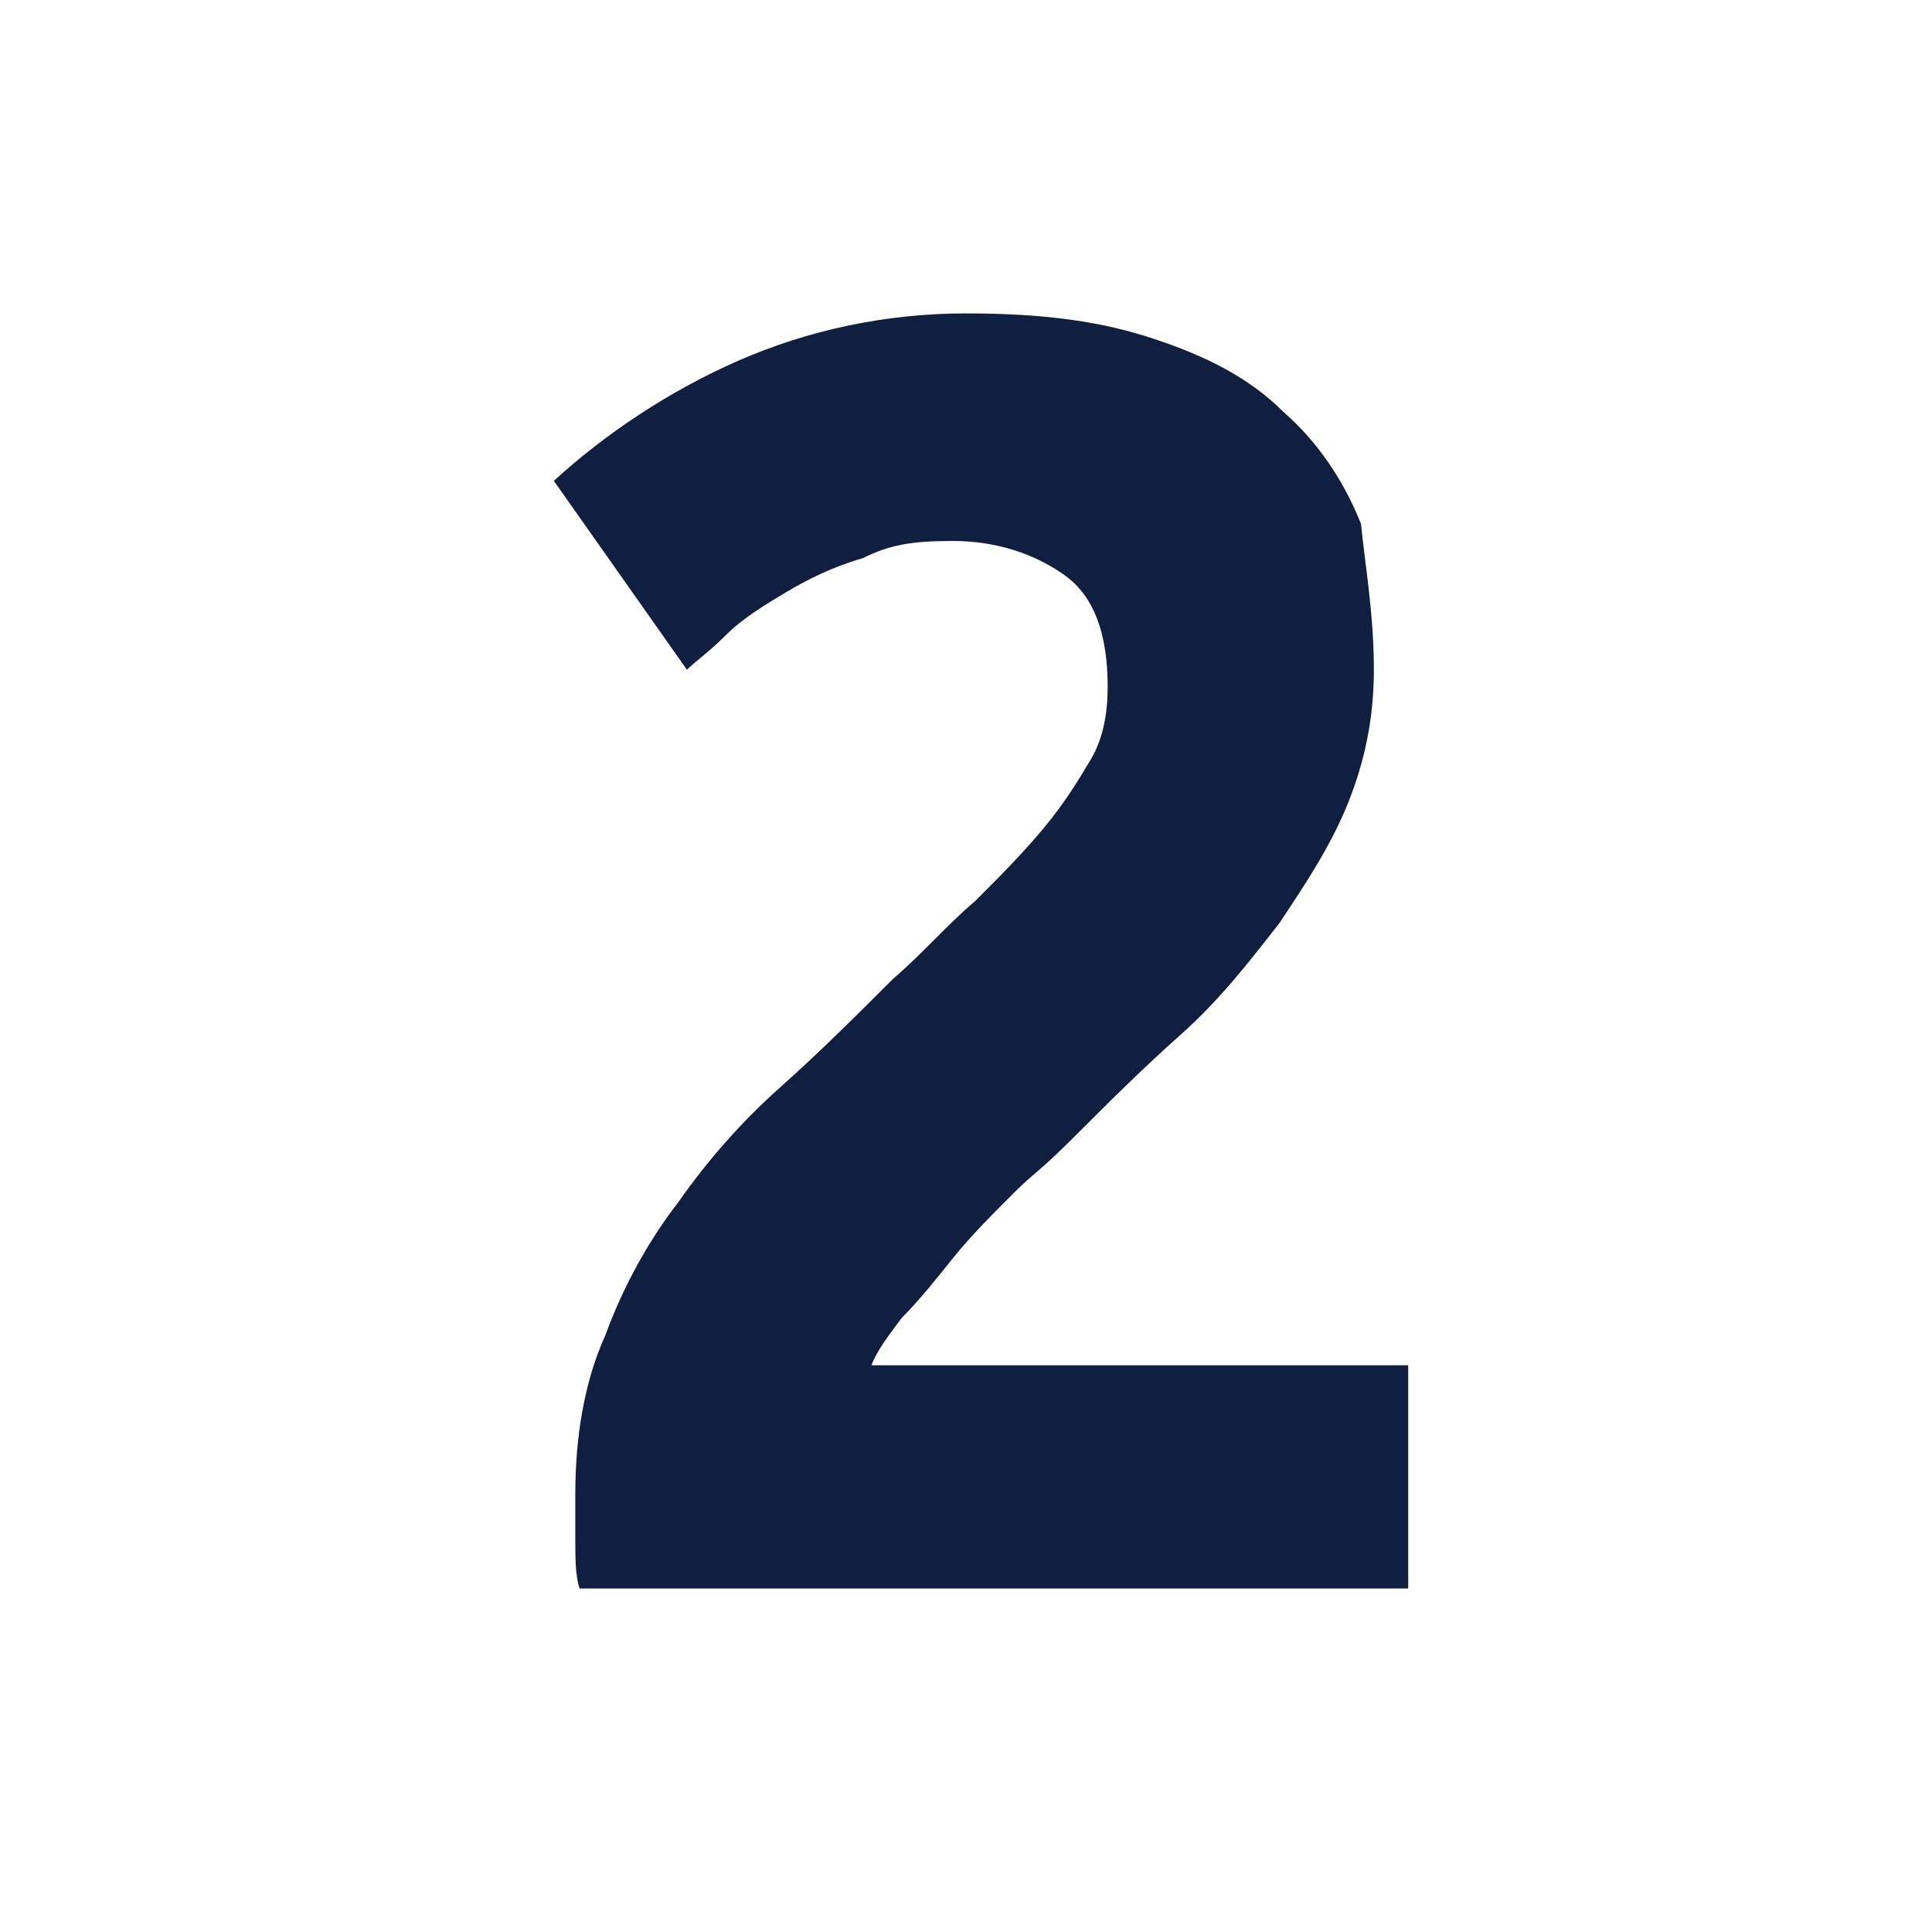 <?xml version="1.0" encoding="UTF-8"?>
<svg id="Layer_1" data-name="Layer 1" xmlns="http://www.w3.org/2000/svg" version="1.1" viewBox="0 0 45 45">
  <defs>
    <style>
      .cls-1 {
        fill: #101f3f;
        stroke-width: 0px;
      }
    </style>
  </defs>
  <path class="cls-1" d="M32,15.6c0,1.1-.2,2.1-.6,3.1s-1,1.9-1.6,2.8c-.7.9-1.4,1.8-2.3,2.6s-1.7,1.6-2.5,2.4-.9.8-1.4,1.3-1,1-1.4,1.5-.8,1-1.2,1.4c-.3.4-.6.8-.7,1.1h12.5v5.2H13.5c-.1-.3-.1-.7-.1-1.2v-1c0-1.3.2-2.6.7-3.7.4-1.1,1-2.2,1.7-3.1.7-1,1.5-1.9,2.4-2.7.9-.8,1.8-1.7,2.6-2.5.7-.6,1.3-1.3,1.9-1.8.6-.6,1.1-1.1,1.6-1.7s.8-1.1,1.1-1.6c.3-.5.4-1.1.4-1.7,0-1.2-.3-2.1-1-2.6s-1.6-.8-2.6-.8-1.5.1-2.1.4c-.7.2-1.3.5-1.8.8s-1,.6-1.4,1-.7.6-.9.8l-3.1-4.4c1.2-1.1,2.7-2.1,4.3-2.8,1.6-.7,3.4-1.1,5.3-1.1s3.2.2,4.4.6c1.2.4,2.2.9,3,1.7.8.7,1.4,1.6,1.8,2.6.1,1,.3,2.1.3,3.4Z"/>
</svg>